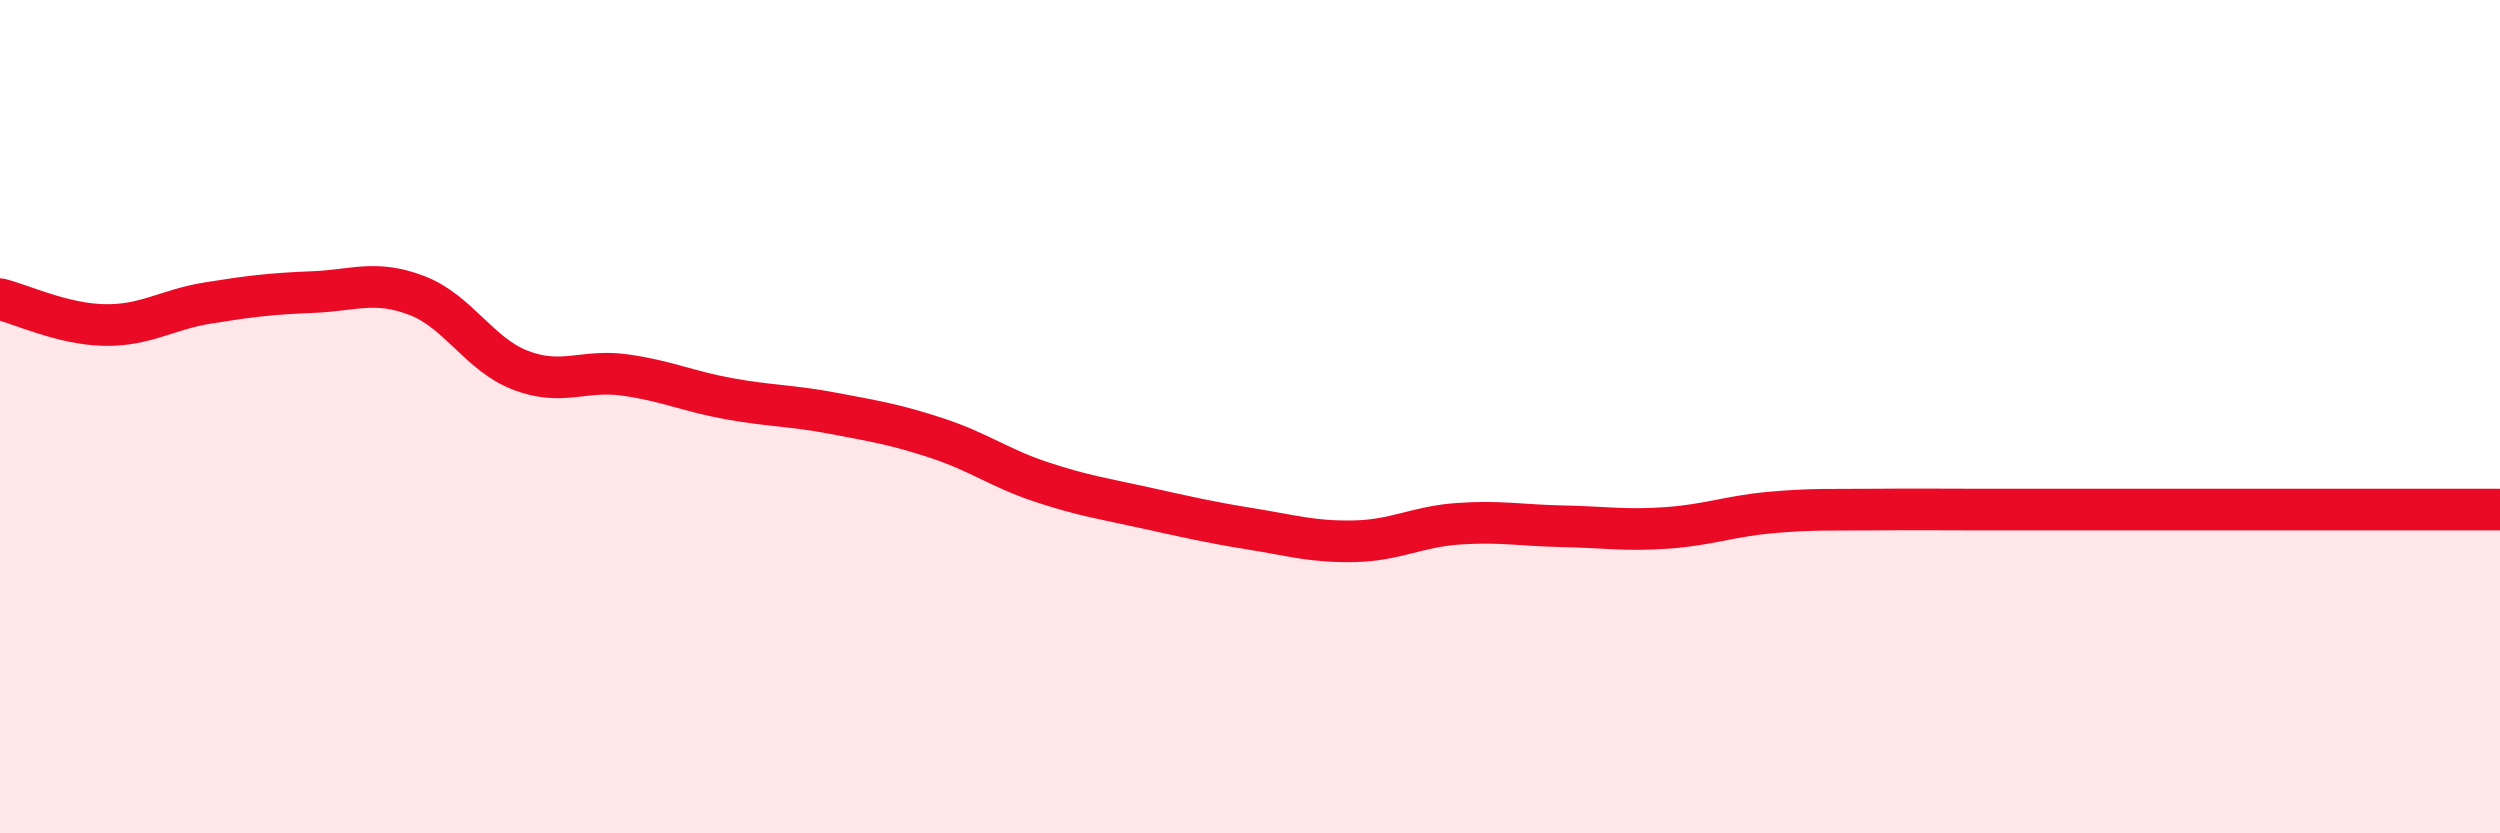 
    <svg width="60" height="20" viewBox="0 0 60 20" xmlns="http://www.w3.org/2000/svg">
      <path
        d="M 0,7.18 C 0.5,7.3 1.5,7.78 2.5,7.8 C 3.5,7.82 4,7.43 5,7.27 C 6,7.11 6.5,7.05 7.5,7.01 C 8.5,6.97 9,6.71 10,7.09 C 11,7.47 11.5,8.51 12.5,8.89 C 13.5,9.27 14,8.86 15,9 C 16,9.14 16.5,9.39 17.5,9.57 C 18.5,9.75 19,9.73 20,9.92 C 21,10.11 21.5,10.19 22.5,10.52 C 23.5,10.85 24,11.24 25,11.57 C 26,11.9 26.5,11.97 27.5,12.19 C 28.5,12.41 29,12.53 30,12.69 C 31,12.85 31.5,13.01 32.5,12.99 C 33.5,12.97 34,12.64 35,12.57 C 36,12.5 36.5,12.61 37.5,12.63 C 38.5,12.65 39,12.74 40,12.67 C 41,12.6 41.5,12.39 42.5,12.3 C 43.5,12.21 44,12.24 45,12.23 C 46,12.22 46.5,12.23 47.5,12.23 C 48.5,12.23 49,12.23 50,12.23 C 51,12.23 51.5,12.23 52.5,12.23 C 53.5,12.23 53.5,12.23 55,12.23 C 56.5,12.23 59,12.23 60,12.23L60 20L0 20Z"
        fill="#EB0A25"
        opacity="0.1"
        stroke-linecap="round"
        stroke-linejoin="round"
      />
      <path
        d="M 0,7.18 C 0.5,7.3 1.5,7.78 2.5,7.8 C 3.5,7.82 4,7.43 5,7.27 C 6,7.11 6.5,7.05 7.5,7.01 C 8.5,6.97 9,6.71 10,7.09 C 11,7.47 11.5,8.51 12.5,8.89 C 13.5,9.27 14,8.86 15,9 C 16,9.14 16.5,9.39 17.5,9.57 C 18.5,9.75 19,9.73 20,9.92 C 21,10.11 21.5,10.19 22.5,10.52 C 23.5,10.85 24,11.24 25,11.57 C 26,11.9 26.5,11.97 27.5,12.19 C 28.5,12.41 29,12.53 30,12.69 C 31,12.85 31.5,13.01 32.5,12.99 C 33.5,12.97 34,12.64 35,12.57 C 36,12.5 36.5,12.61 37.5,12.63 C 38.5,12.65 39,12.74 40,12.67 C 41,12.6 41.5,12.39 42.5,12.3 C 43.5,12.21 44,12.24 45,12.23 C 46,12.22 46.5,12.23 47.5,12.23 C 48.5,12.23 49,12.23 50,12.23 C 51,12.23 51.5,12.23 52.5,12.23 C 53.5,12.23 53.5,12.23 55,12.23 C 56.5,12.23 59,12.23 60,12.23"
        stroke="#EB0A25"
        stroke-width="1"
        fill="none"
        stroke-linecap="round"
        stroke-linejoin="round"
      />
    </svg>
  